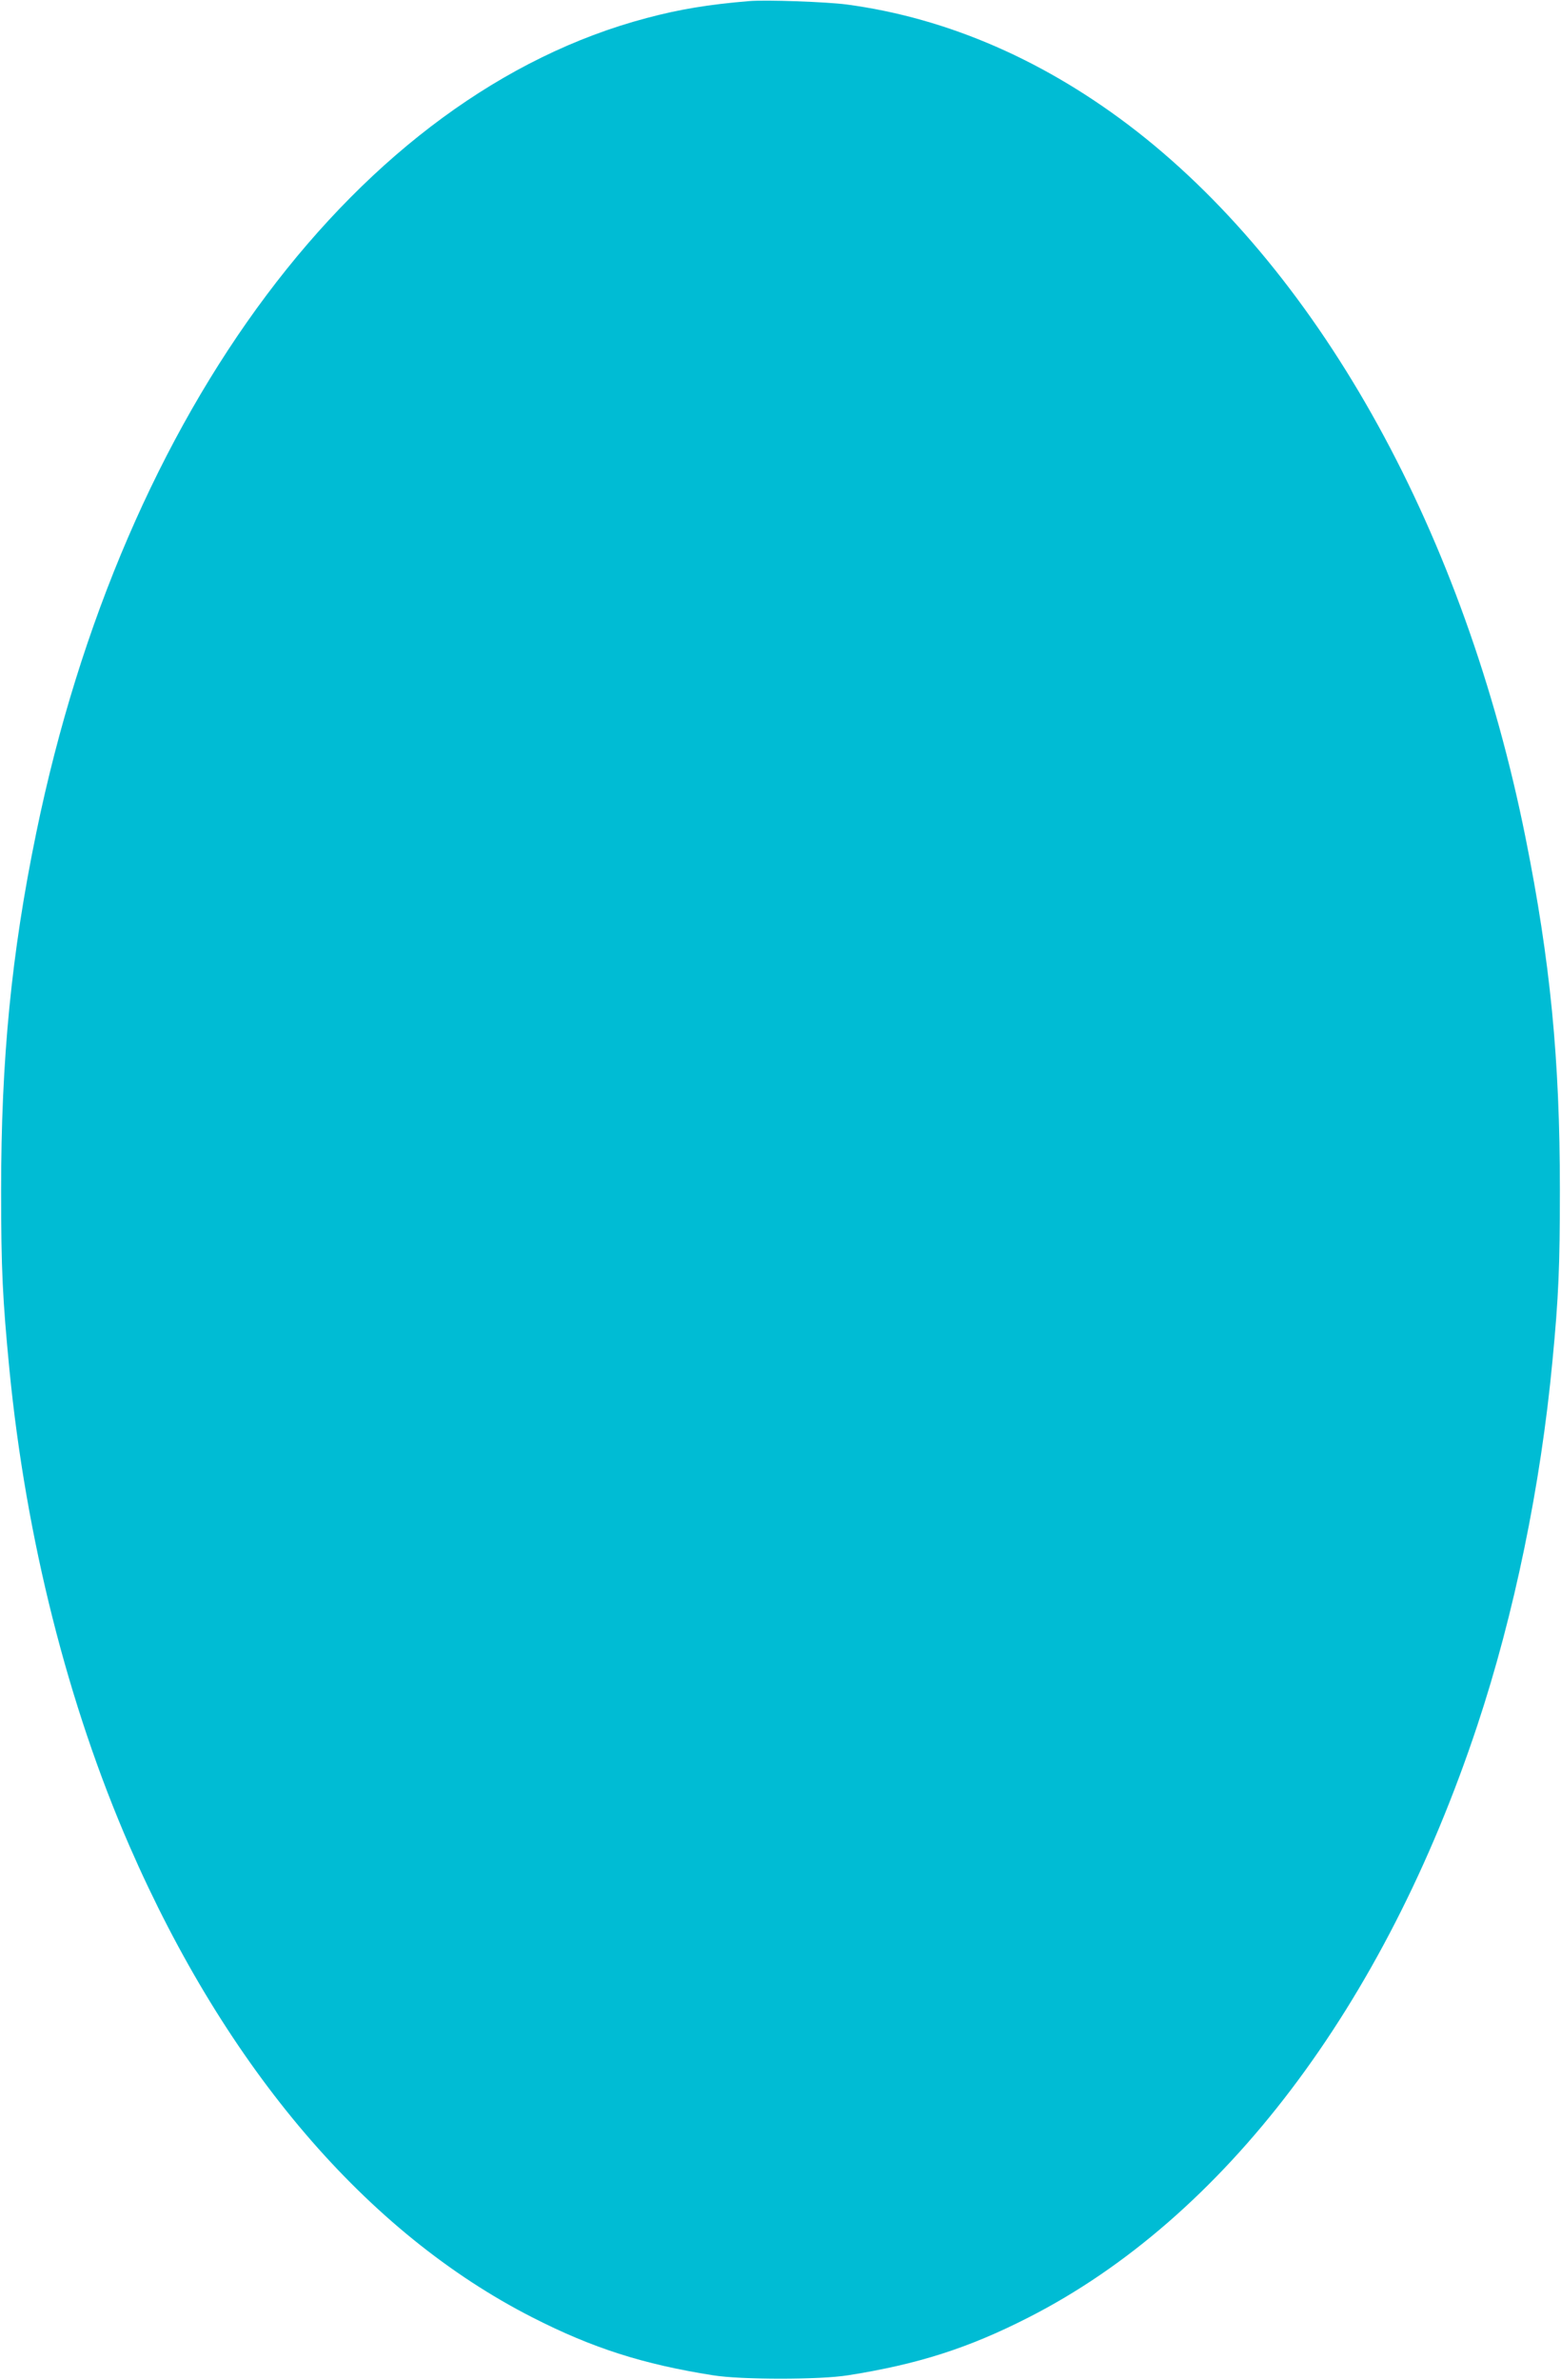 <?xml version="1.0" standalone="no"?>
<!DOCTYPE svg PUBLIC "-//W3C//DTD SVG 20010904//EN"
 "http://www.w3.org/TR/2001/REC-SVG-20010904/DTD/svg10.dtd">
<svg version="1.0" xmlns="http://www.w3.org/2000/svg"
 width="840pt" height="1280pt" viewBox="0 0 840 1280"
 preserveAspectRatio="xMidYMid meet">
<g transform="translate(0,1280) scale(0.1,-0.1)"
fill="#00bcd4" stroke="none">
<path d="M4030 12794 c-216 -18 -374 -44 -550 -91 -1544 -408 -2817 -2106
-3285 -4383 -134 -650 -189 -1218 -189 -1925 0 -423 8 -583 45 -965 89 -905
314 -1798 646 -2560 523 -1199 1277 -2081 2168 -2535 323 -165 596 -252 970
-311 155 -25 575 -25 730 0 374 59 647 146 970 311 1050 535 1913 1673 2415
3185 198 596 341 1289 404 1960 33 342 40 510 40 920 0 704 -52 1232 -185
1895 -327 1629 -1092 3017 -2091 3798 -485 378 -1015 610 -1563 683 -108 14
-436 26 -525 18z"/>
</g>
</svg>
